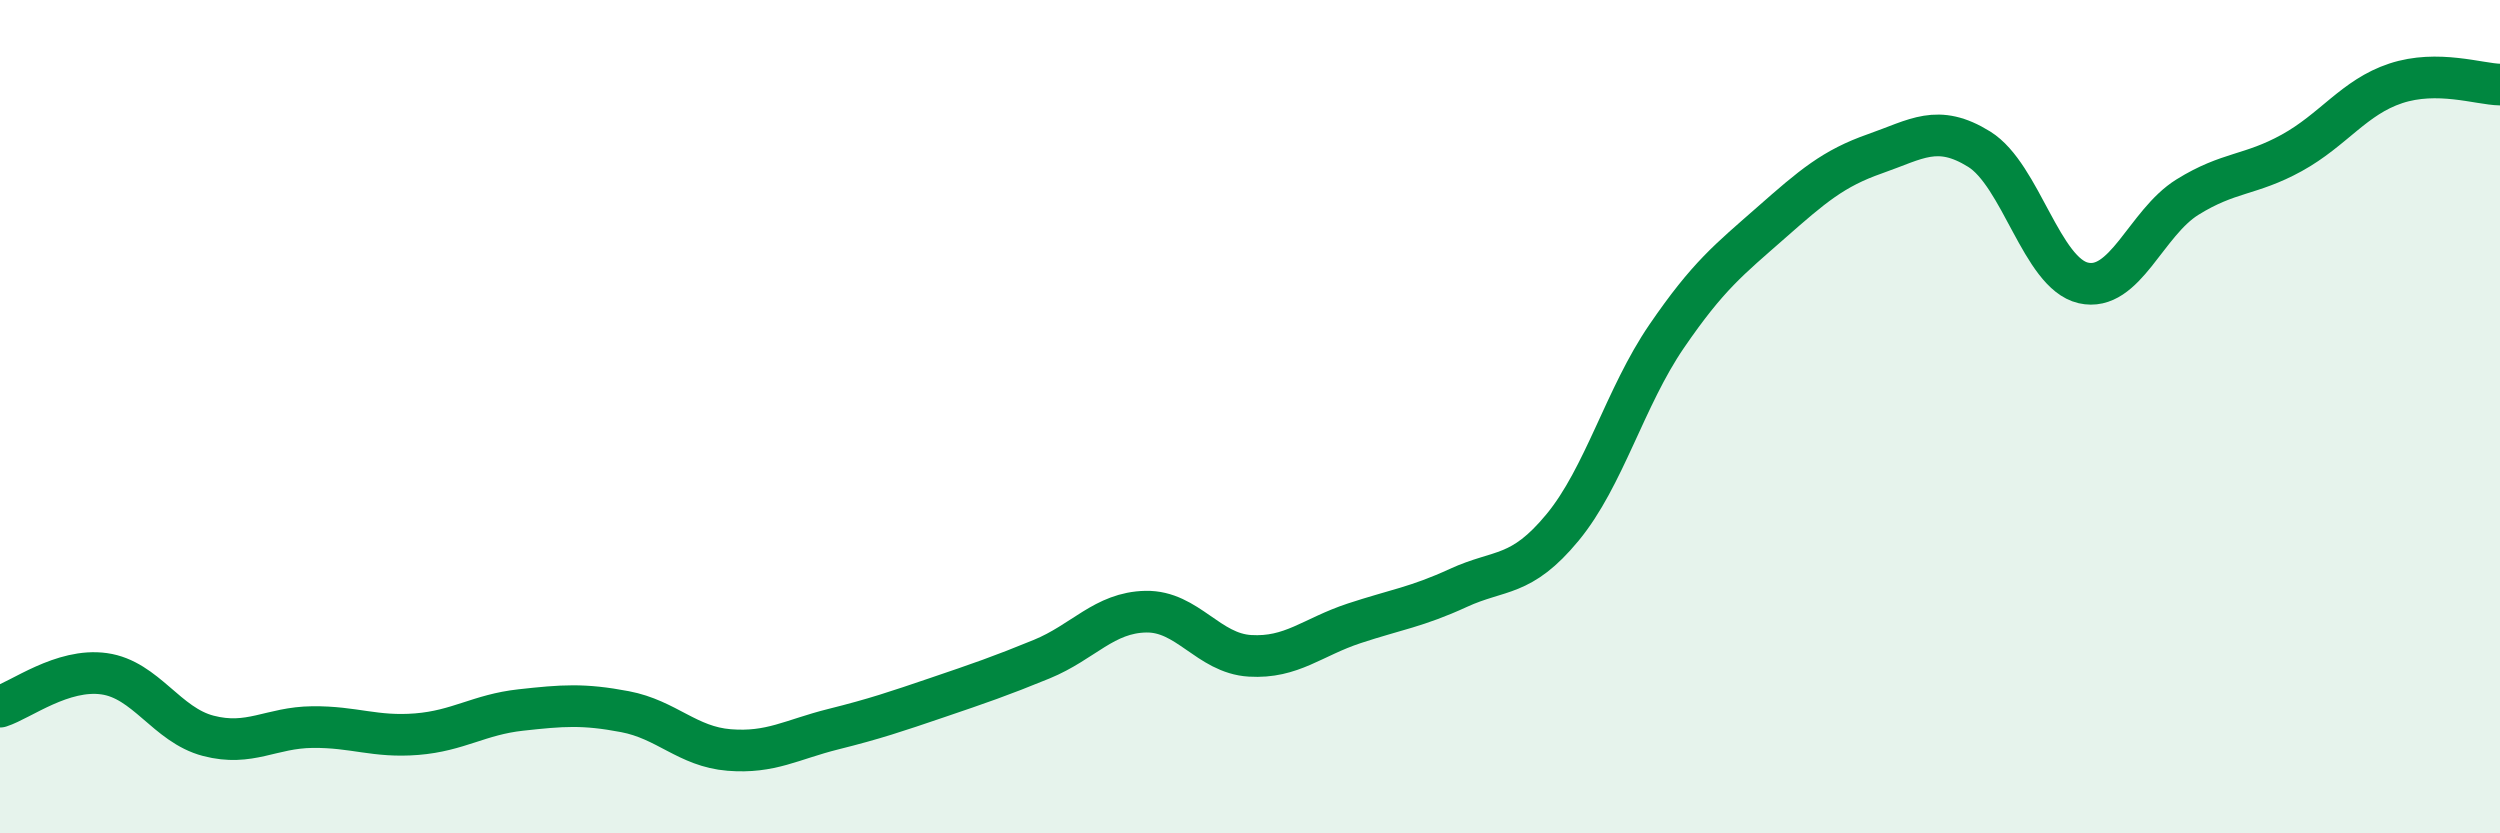 
    <svg width="60" height="20" viewBox="0 0 60 20" xmlns="http://www.w3.org/2000/svg">
      <path
        d="M 0,16.96 C 0.5,16.8 1.5,16.03 2.5,16.17 C 3.5,16.31 4,17.4 5,17.66 C 6,17.92 6.5,17.46 7.5,17.45 C 8.5,17.44 9,17.7 10,17.62 C 11,17.54 11.5,17.15 12.5,17.04 C 13.5,16.93 14,16.89 15,17.08 C 16,17.27 16.5,17.92 17.5,18 C 18.5,18.08 19,17.75 20,17.5 C 21,17.25 21.5,17.08 22.5,16.74 C 23.5,16.4 24,16.23 25,15.82 C 26,15.41 26.5,14.7 27.5,14.68 C 28.5,14.66 29,15.68 30,15.74 C 31,15.8 31.5,15.29 32.5,14.96 C 33.5,14.63 34,14.57 35,14.11 C 36,13.65 36.5,13.87 37.5,12.66 C 38.5,11.45 39,9.53 40,8.07 C 41,6.61 41.5,6.23 42.5,5.35 C 43.5,4.47 44,4.04 45,3.69 C 46,3.34 46.5,2.96 47.5,3.58 C 48.5,4.2 49,6.56 50,6.79 C 51,7.02 51.5,5.35 52.5,4.73 C 53.5,4.11 54,4.22 55,3.67 C 56,3.12 56.5,2.33 57.5,2 C 58.5,1.67 59.5,2.02 60,2.03L60 20L0 20Z"
        fill="#008740"
        opacity="0.1"
        stroke-linecap="round"
        stroke-linejoin="round"
      />
      <path
        d="M 0,16.96 C 0.5,16.8 1.5,16.03 2.5,16.17 C 3.5,16.31 4,17.4 5,17.66 C 6,17.92 6.5,17.46 7.5,17.45 C 8.5,17.44 9,17.7 10,17.62 C 11,17.54 11.5,17.15 12.5,17.04 C 13.5,16.93 14,16.89 15,17.08 C 16,17.27 16.5,17.92 17.5,18 C 18.5,18.08 19,17.75 20,17.5 C 21,17.25 21.5,17.08 22.5,16.74 C 23.5,16.4 24,16.23 25,15.82 C 26,15.41 26.5,14.7 27.5,14.68 C 28.5,14.66 29,15.68 30,15.74 C 31,15.8 31.5,15.29 32.5,14.96 C 33.5,14.63 34,14.57 35,14.11 C 36,13.65 36.5,13.87 37.5,12.66 C 38.5,11.45 39,9.53 40,8.07 C 41,6.61 41.5,6.23 42.5,5.35 C 43.5,4.47 44,4.04 45,3.69 C 46,3.34 46.5,2.96 47.5,3.58 C 48.5,4.2 49,6.56 50,6.79 C 51,7.02 51.5,5.35 52.5,4.73 C 53.5,4.11 54,4.22 55,3.67 C 56,3.12 56.5,2.33 57.5,2 C 58.5,1.67 59.5,2.02 60,2.03"
        stroke="#008740"
        stroke-width="1"
        fill="none"
        stroke-linecap="round"
        stroke-linejoin="round"
      />
    </svg>
  